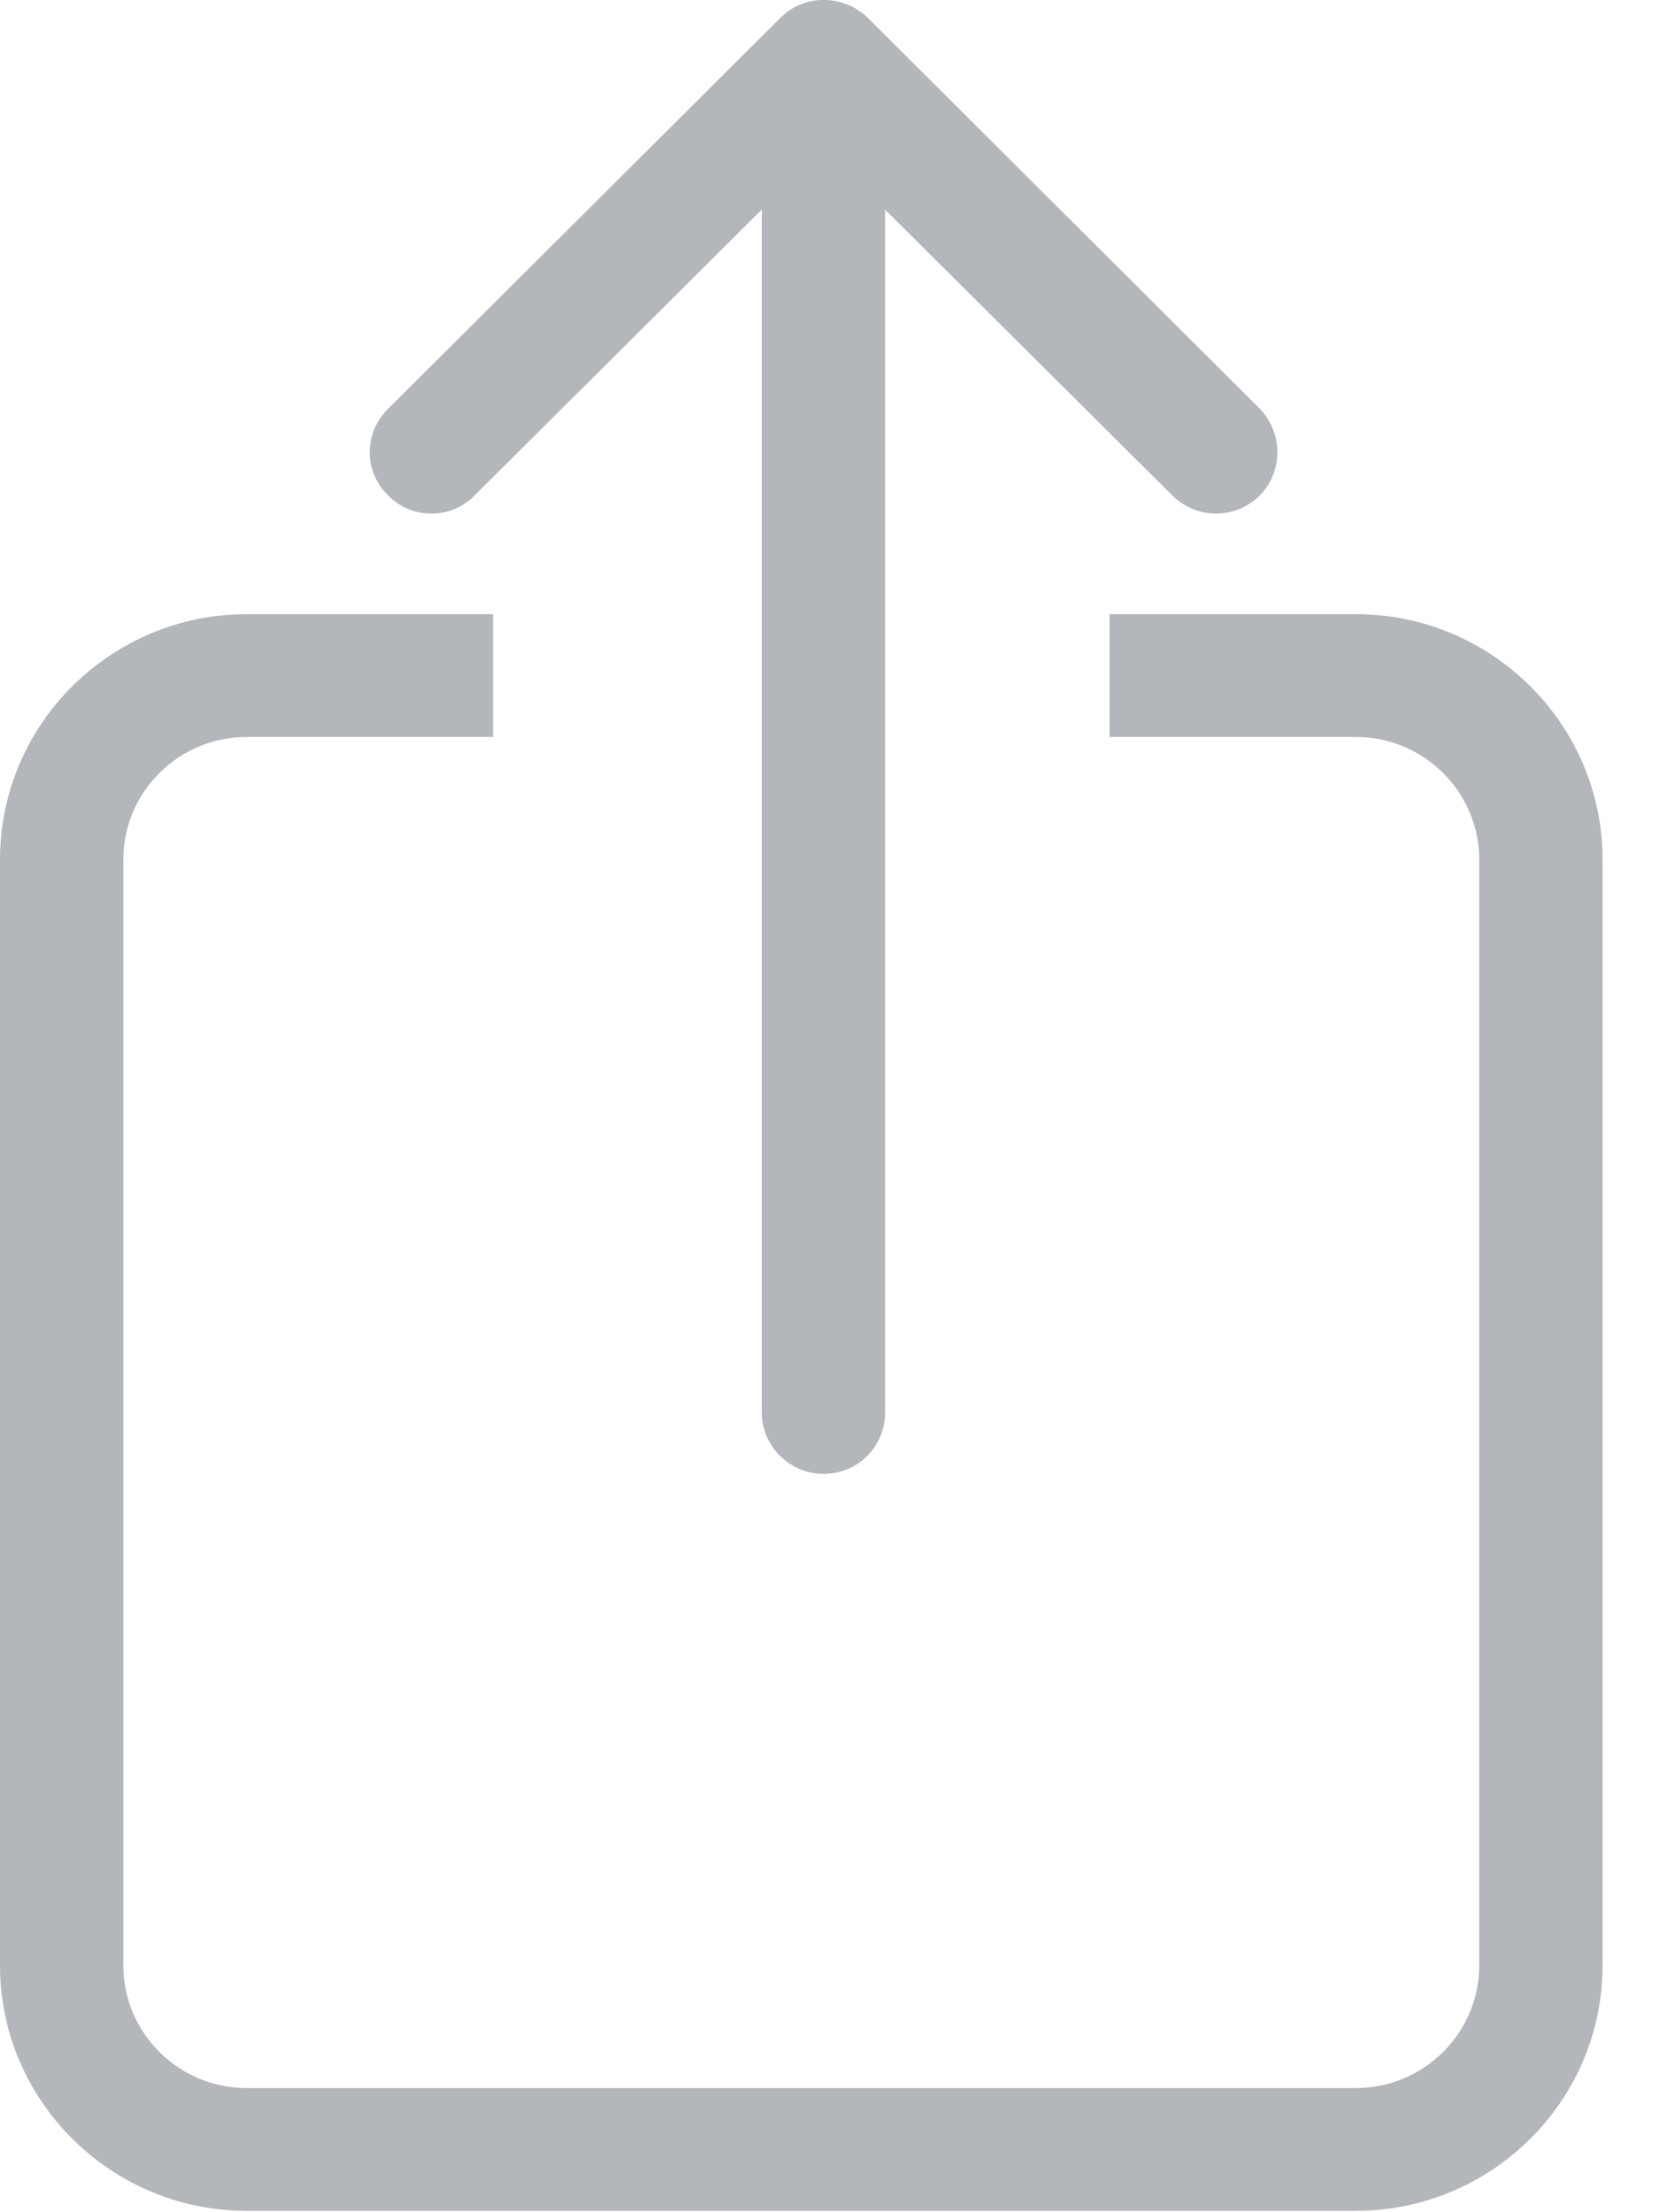 <?xml version="1.0" encoding="utf-8"?>
<svg xmlns="http://www.w3.org/2000/svg" fill="none" height="100%" overflow="visible" preserveAspectRatio="none" style="display: block;" viewBox="0 0 6 8" width="100%">
<path clip-rule="evenodd" d="M2.822 0.065L1.404 1.478C1.315 1.565 1.315 1.706 1.404 1.792C1.489 1.879 1.632 1.879 1.716 1.792L2.755 0.758V5.108C2.755 5.231 2.858 5.33 2.978 5.33C3.103 5.33 3.201 5.231 3.201 5.108V0.758L4.24 1.792C4.329 1.879 4.467 1.879 4.556 1.792C4.641 1.706 4.641 1.565 4.556 1.478L3.139 0.065C3.05 -0.022 2.907 -0.022 2.822 0.065ZM0.892 2.221H1.783V2.665H0.892C0.646 2.665 0.446 2.864 0.446 3.109V7.107C0.446 7.352 0.646 7.551 0.892 7.551H4.904C5.149 7.551 5.35 7.352 5.35 7.107V3.109C5.35 2.864 5.149 2.665 4.904 2.665H4.013V2.221H4.904C5.395 2.221 5.796 2.619 5.796 3.109V7.107C5.796 7.597 5.395 7.995 4.904 7.995H0.892C0.401 7.995 0 7.597 0 7.107V3.109C0 2.619 0.401 2.221 0.892 2.221Z" fill="#B3B6BA" fill-rule="evenodd" id="Vector"/>
</svg>